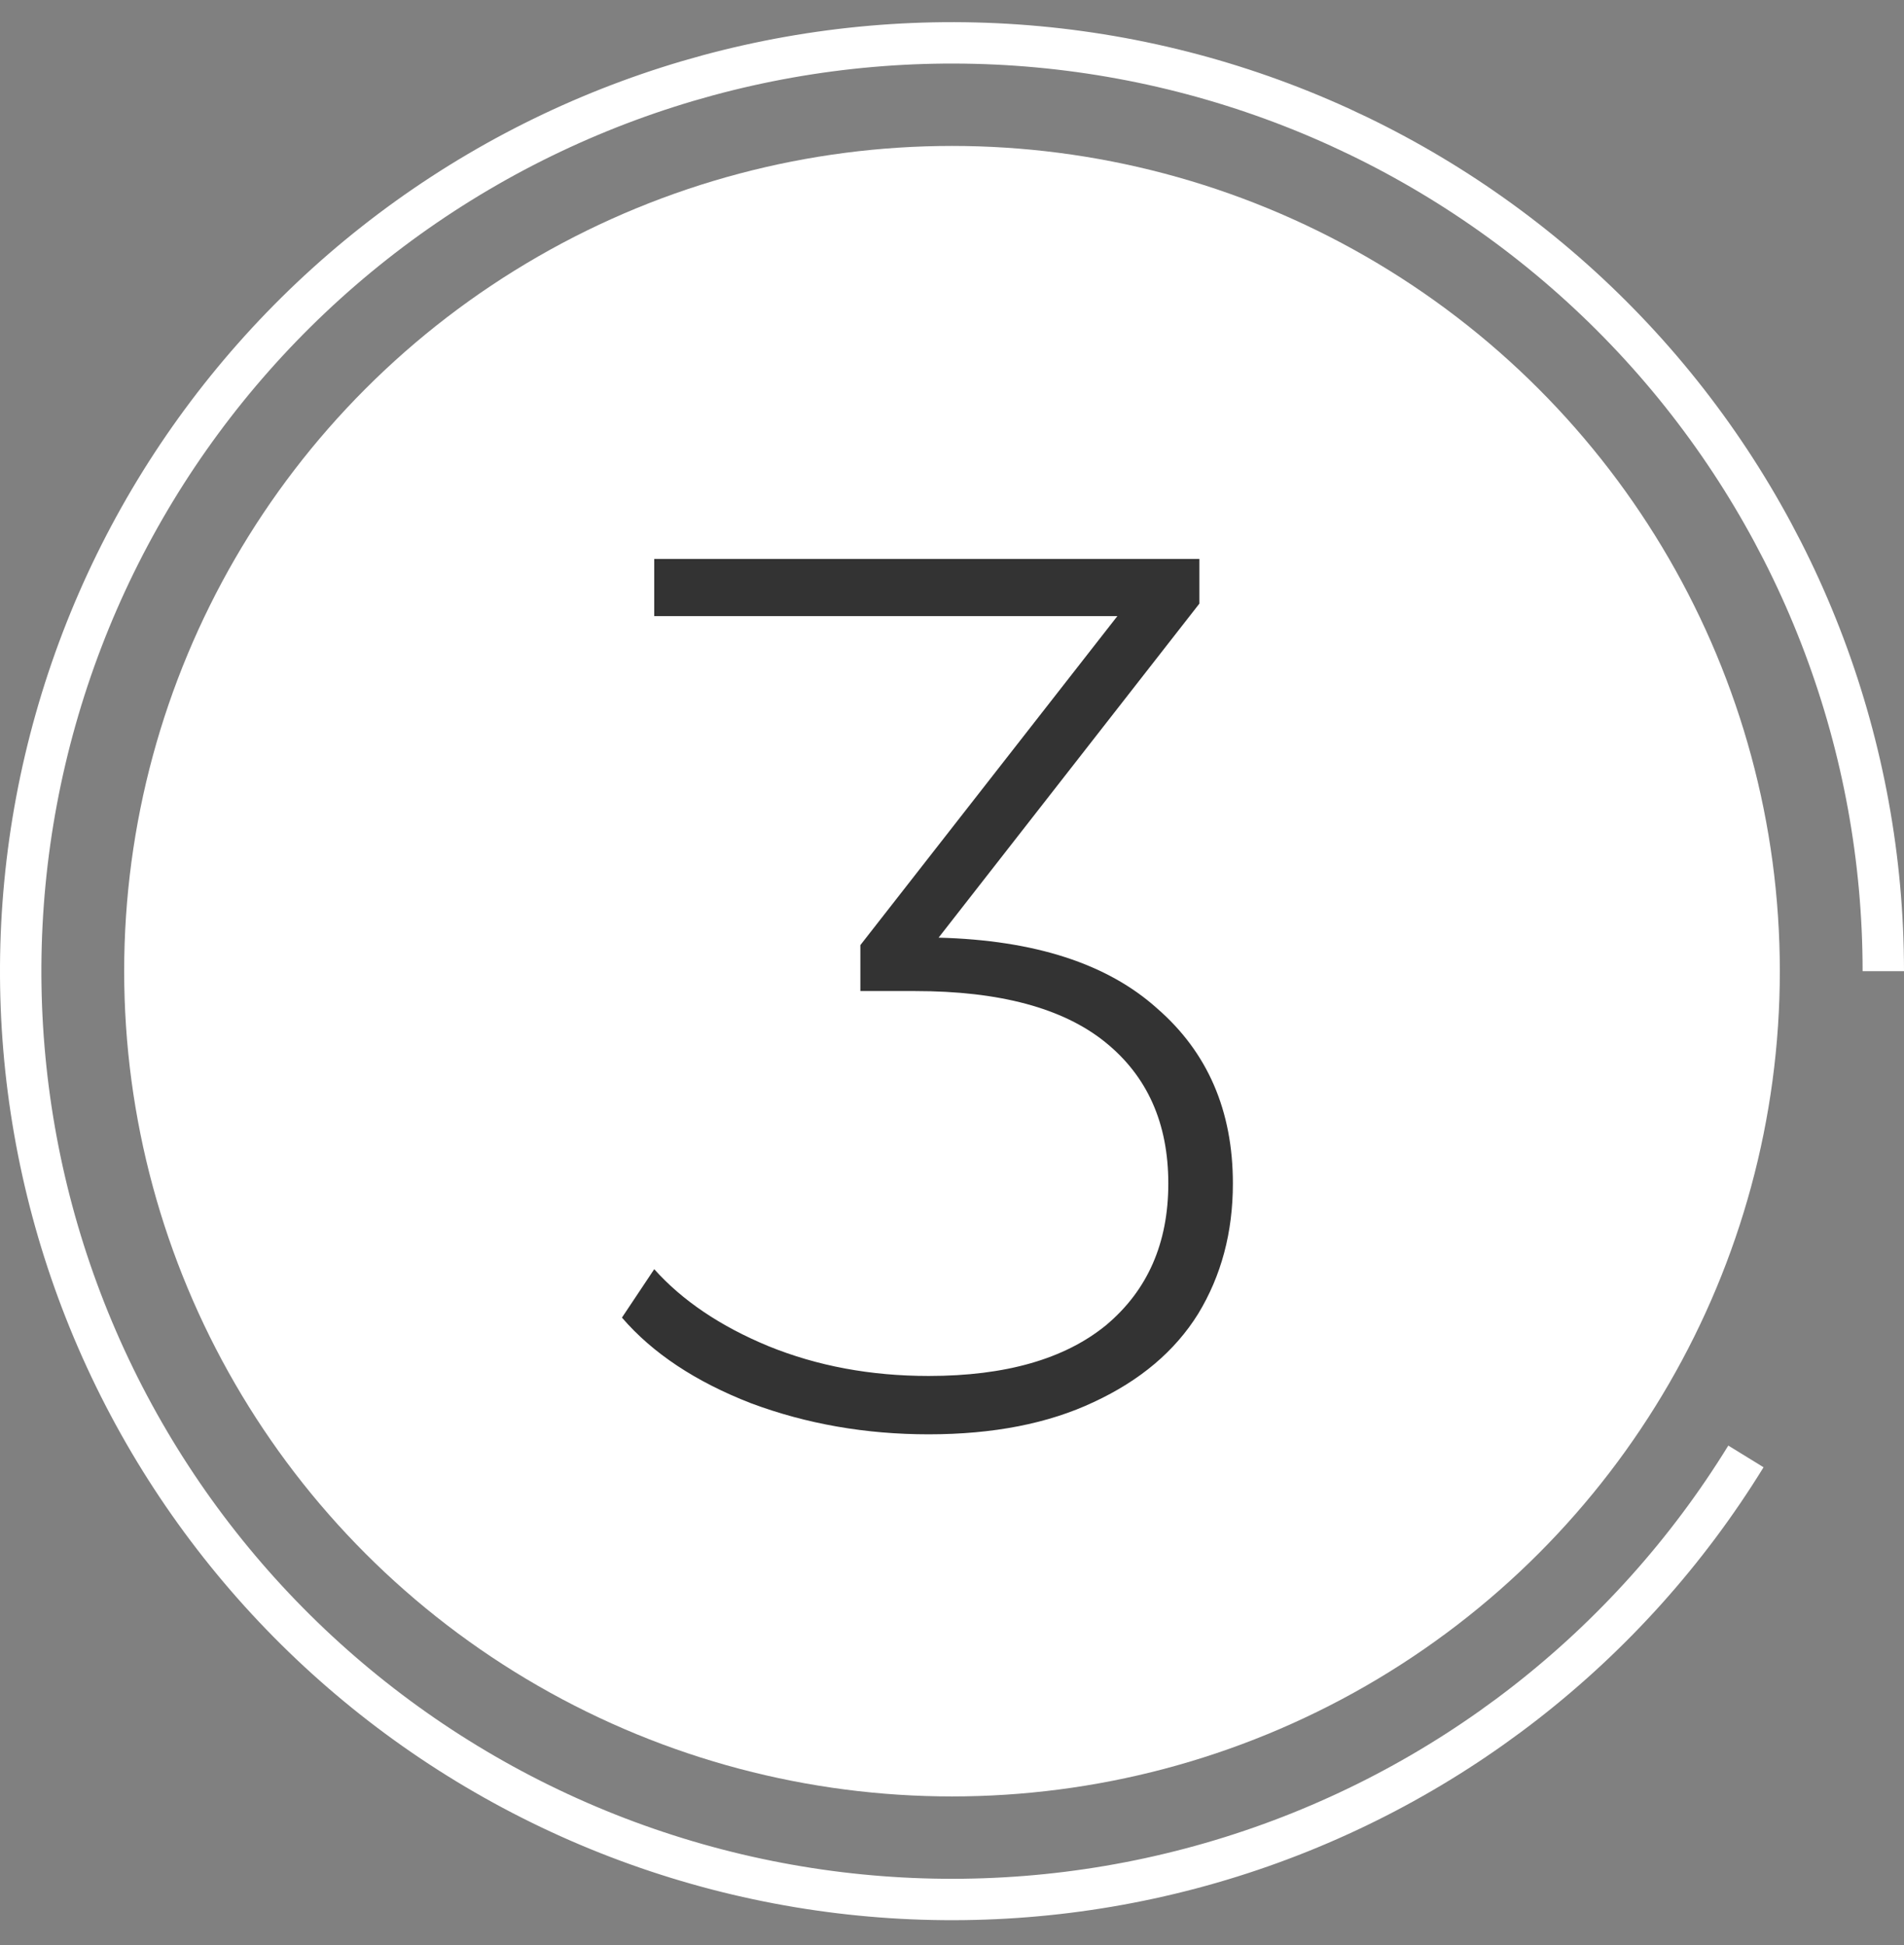 <svg width="46" height="47" viewBox="0 0 46 47" fill="none" xmlns="http://www.w3.org/2000/svg">
<rect x="0" y="0" width="46" height="47" fill="#808080" stroke="none"/>
<ellipse cx="23" cy="23.465" rx="20" ry="19.939" fill="white"/>
<path d="M42.181 35.189C39.342 39.806 34.922 43.243 29.738 44.865C24.553 46.487 18.956 46.184 13.978 44.012C9.001 41.84 4.98 37.947 2.658 33.05C0.336 28.154 -0.13 22.586 1.346 17.374C2.821 12.162 6.138 7.657 10.685 4.693C15.233 1.729 20.702 0.505 26.085 1.247C31.467 1.99 36.397 4.649 39.966 8.732C43.534 12.816 45.5 18.049 45.5 23.465" stroke="white"/>
<path d="M22.676 22.655C24.996 22.715 26.756 23.285 27.956 24.365C29.176 25.425 29.786 26.835 29.786 28.595C29.786 29.775 29.506 30.825 28.946 31.745C28.386 32.645 27.546 33.355 26.426 33.875C25.326 34.395 23.996 34.655 22.436 34.655C20.916 34.655 19.486 34.405 18.146 33.905C16.806 33.385 15.766 32.695 15.026 31.835L15.806 30.665C16.486 31.425 17.406 32.045 18.566 32.525C19.746 33.005 21.036 33.245 22.436 33.245C24.296 33.245 25.726 32.835 26.726 32.015C27.726 31.175 28.226 30.035 28.226 28.595C28.226 27.135 27.716 25.995 26.696 25.175C25.676 24.355 24.146 23.945 22.106 23.945H20.786V22.835L26.996 14.885H15.806V13.505H28.976V14.585L22.676 22.655Z" fill="#333333"/>
</svg>
